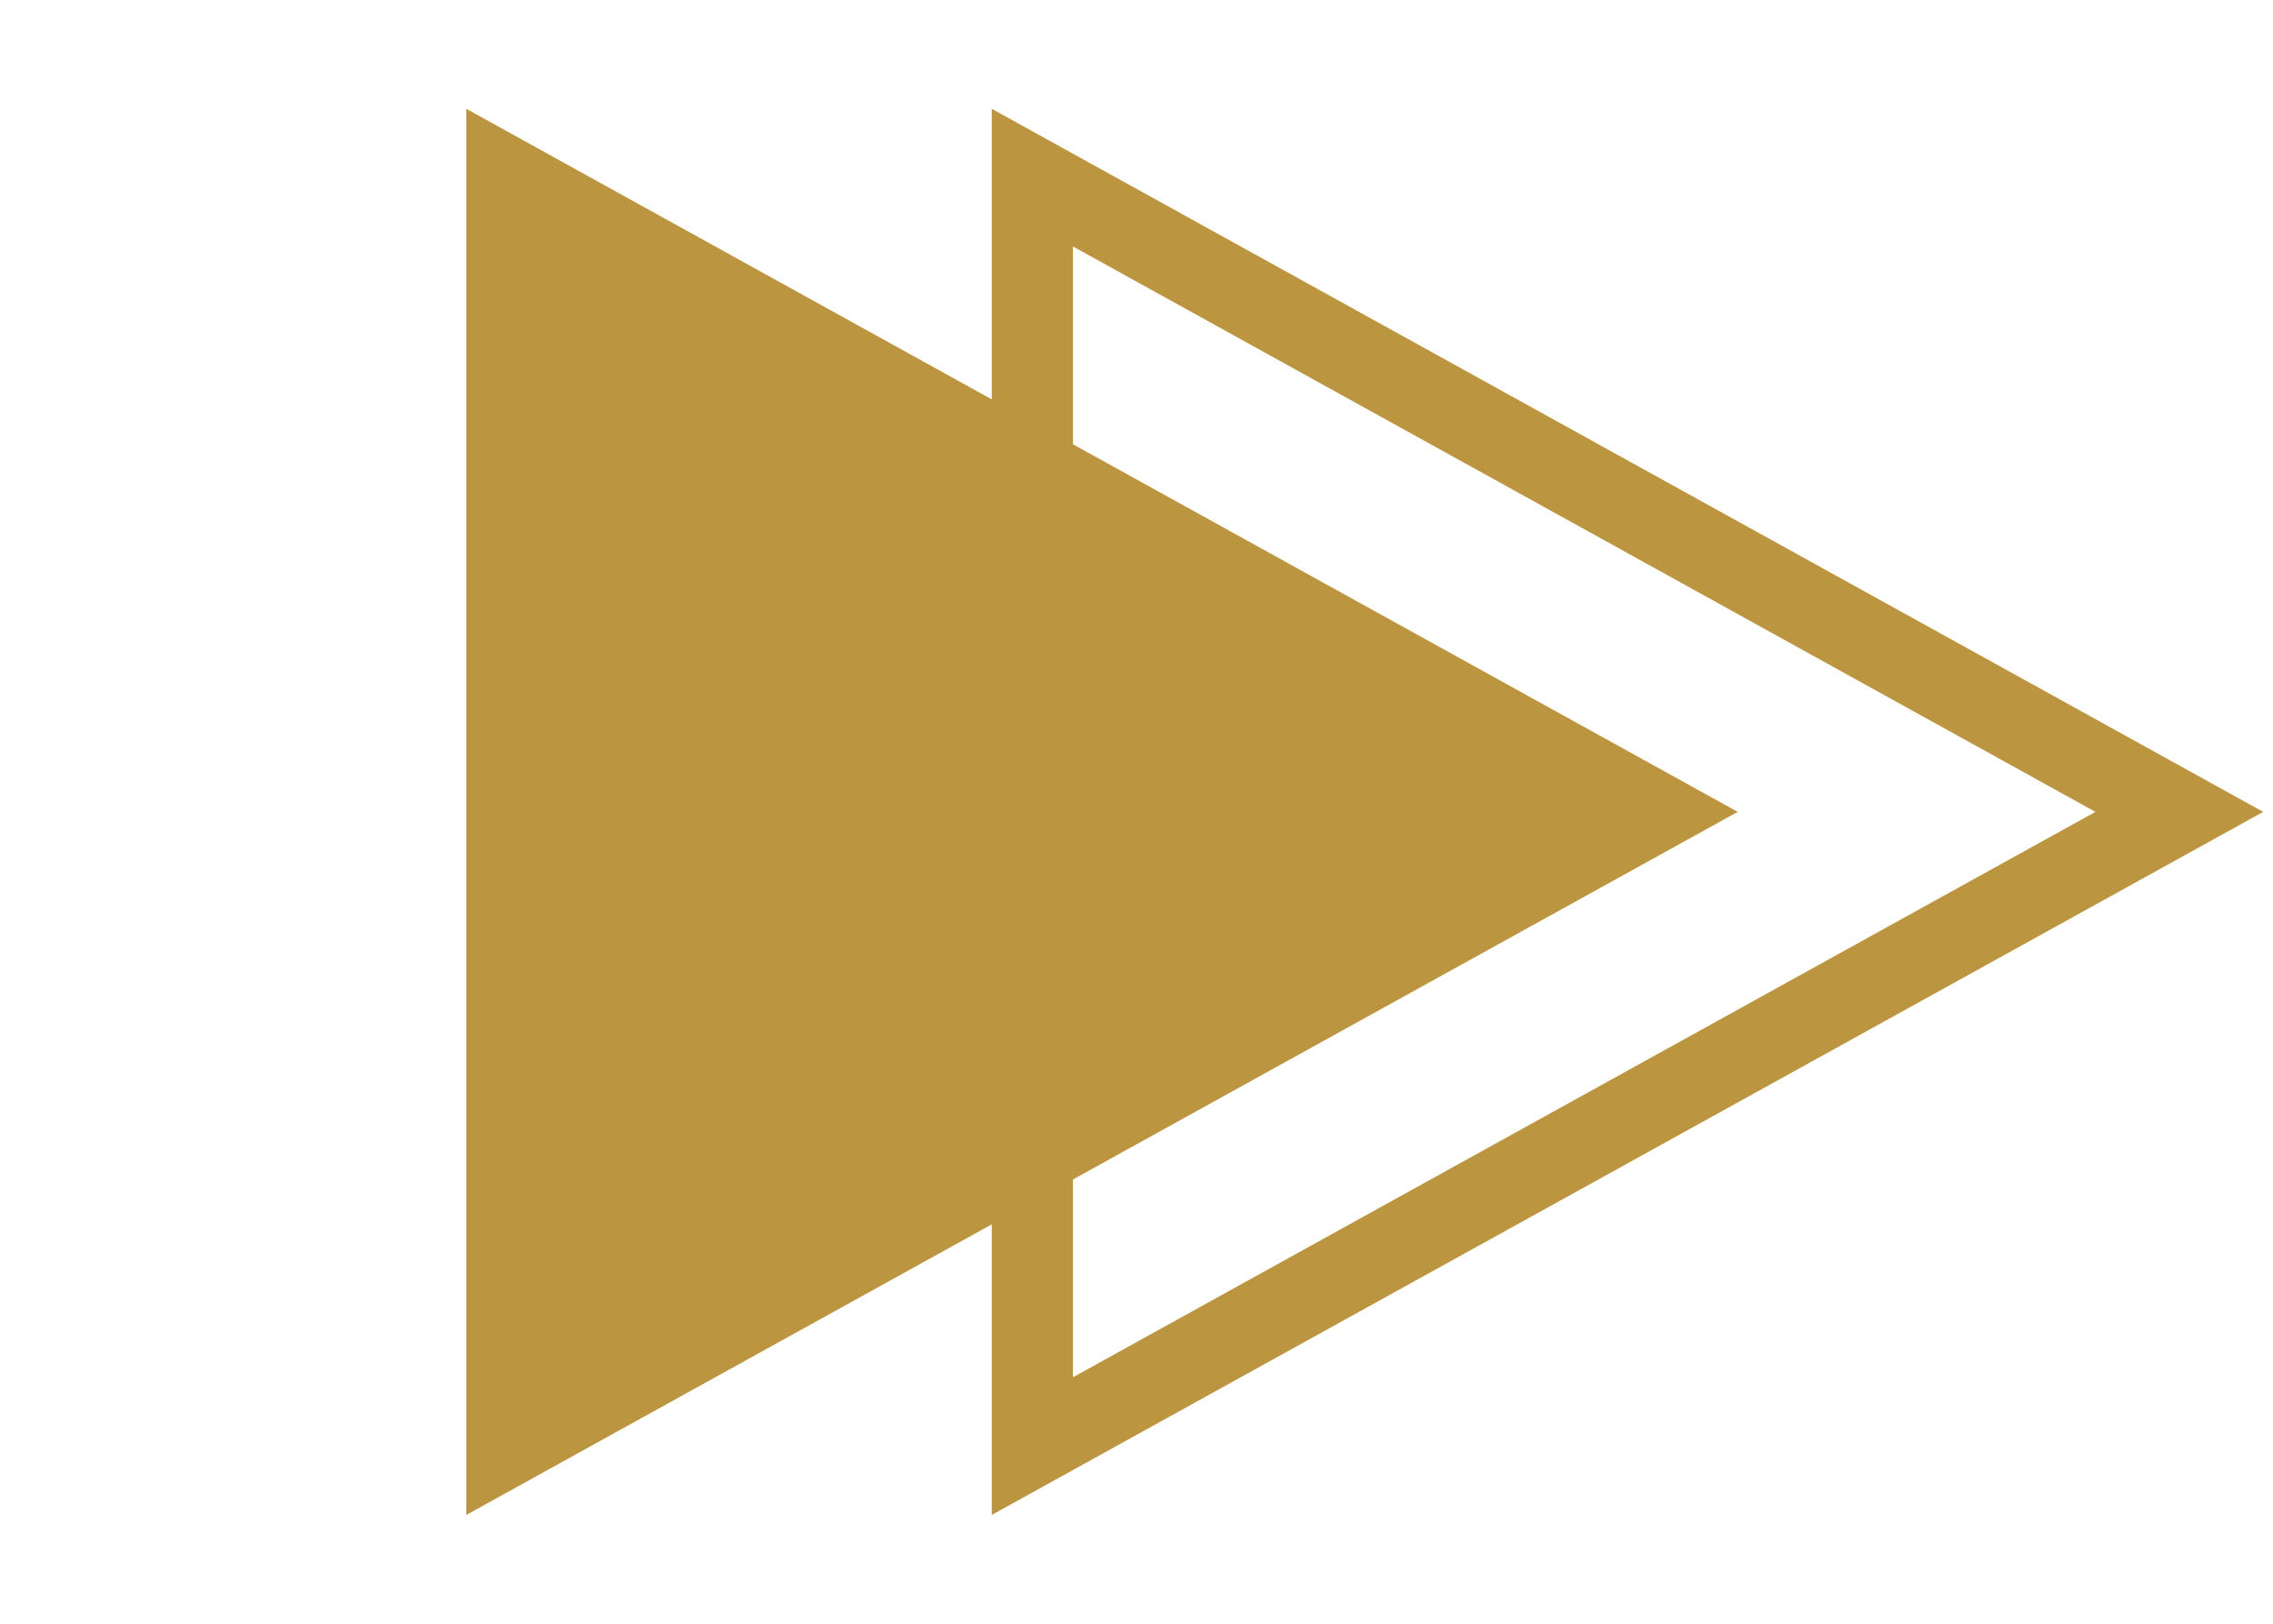 <svg width="28" height="20" viewBox="0 0 28 20" fill="none" xmlns="http://www.w3.org/2000/svg">
<path d="M21.406 10L5.744 1.34L5.744 18.66L21.406 10Z" fill="#BC9541"/>
<path d="M12.717 17.812L26.846 10L12.717 2.188L12.717 17.812Z" stroke="#BC9541"/>
</svg>

